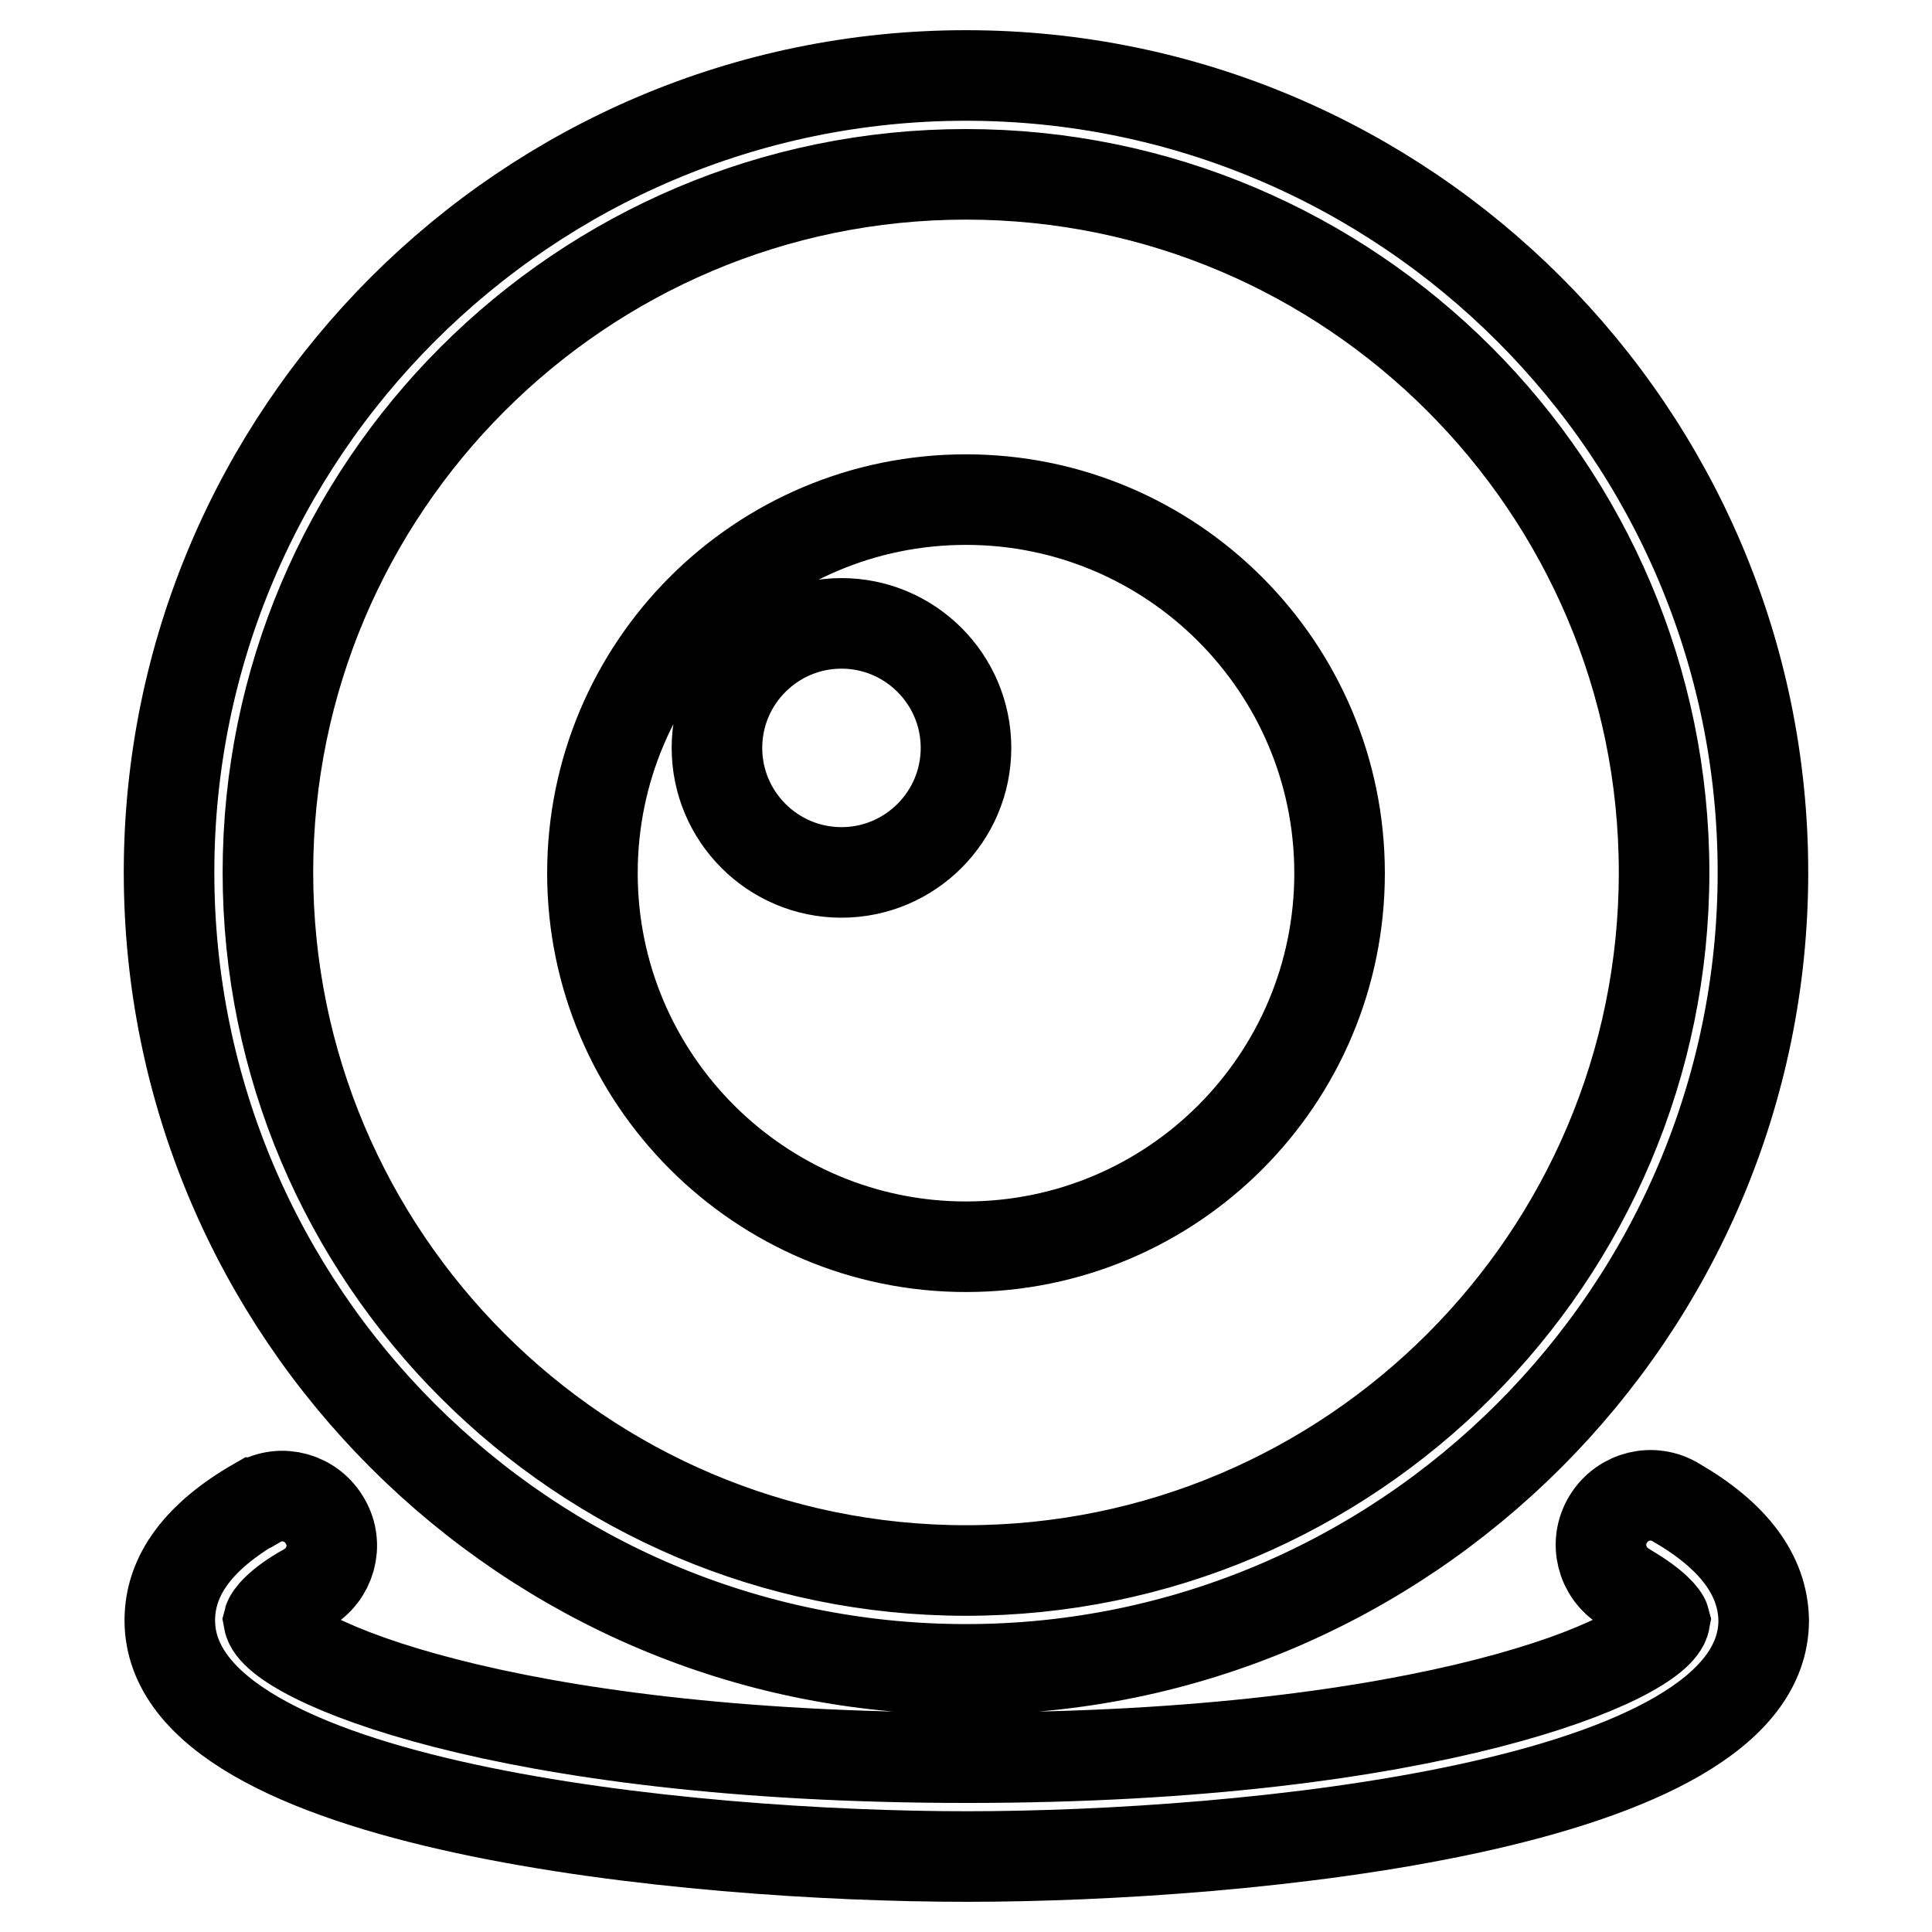 <?xml version="1.0" encoding="utf-8"?>
<!-- Svg Vector Icons : http://www.onlinewebfonts.com/icon -->
<!DOCTYPE svg PUBLIC "-//W3C//DTD SVG 1.1//EN" "http://www.w3.org/Graphics/SVG/1.1/DTD/svg11.dtd">
<svg version="1.1" xmlns="http://www.w3.org/2000/svg" xmlns:xlink="http://www.w3.org/1999/xlink" x="0px" y="0px" viewBox="0 0 256 256" enable-background="new 0 0 256 256" xml:space="preserve">
<g> <path stroke-width="12" fill-opacity="0" stroke="#000000"  d="M128,221.2c58.2,0,105.6-47.4,105.6-105.6C233.6,57.4,186.2,10,128,10C69.8,10,22.4,57.4,22.4,115.6 C22.4,173.9,69.8,221.2,128,221.2L128,221.2z M128,23.1c51,0,92.5,41.5,92.5,92.5c0,51-41.5,92.5-92.5,92.5 c-51,0-92.5-41.5-92.5-92.5C35.5,64.6,77,23.1,128,23.1L128,23.1z M128,165.2c27.4,0,49.5-22.2,49.5-49.5 c0-27.3-22.2-49.5-49.5-49.5c-27.4,0-49.5,22.2-49.5,49.5C78.5,143,100.7,165.2,128,165.2z M111.5,82.6c9.1,0,16.5,7.4,16.5,16.5 c0,9.1-7.4,16.5-16.5,16.5S95,108.2,95,99.1l0,0C95,90,102.4,82.6,111.5,82.6z M222.1,199.1c-3.1-1.9-7.1-0.9-9,2.2s-0.9,7.1,2.2,9 c0.1,0.1,0.2,0.1,0.3,0.2c3.8,2.2,4.9,3.8,5,4.2c-0.9,5-30.7,18.2-92.5,18.2c-61.8,0-91.6-13.2-92.5-18.2c0.1-0.4,1.2-2.1,5-4.2 c3.2-1.8,4.3-5.8,2.5-8.9c-1.8-3.2-5.8-4.3-8.9-2.5c0,0-0.1,0-0.1,0c-7.7,4.4-11.6,9.6-11.6,15.6c0,24.8,69.1,31.3,105.6,31.3 c36.5,0,105.6-6.5,105.6-31.3C233.6,208.7,229.7,203.5,222.1,199.1z"/></g>
</svg>